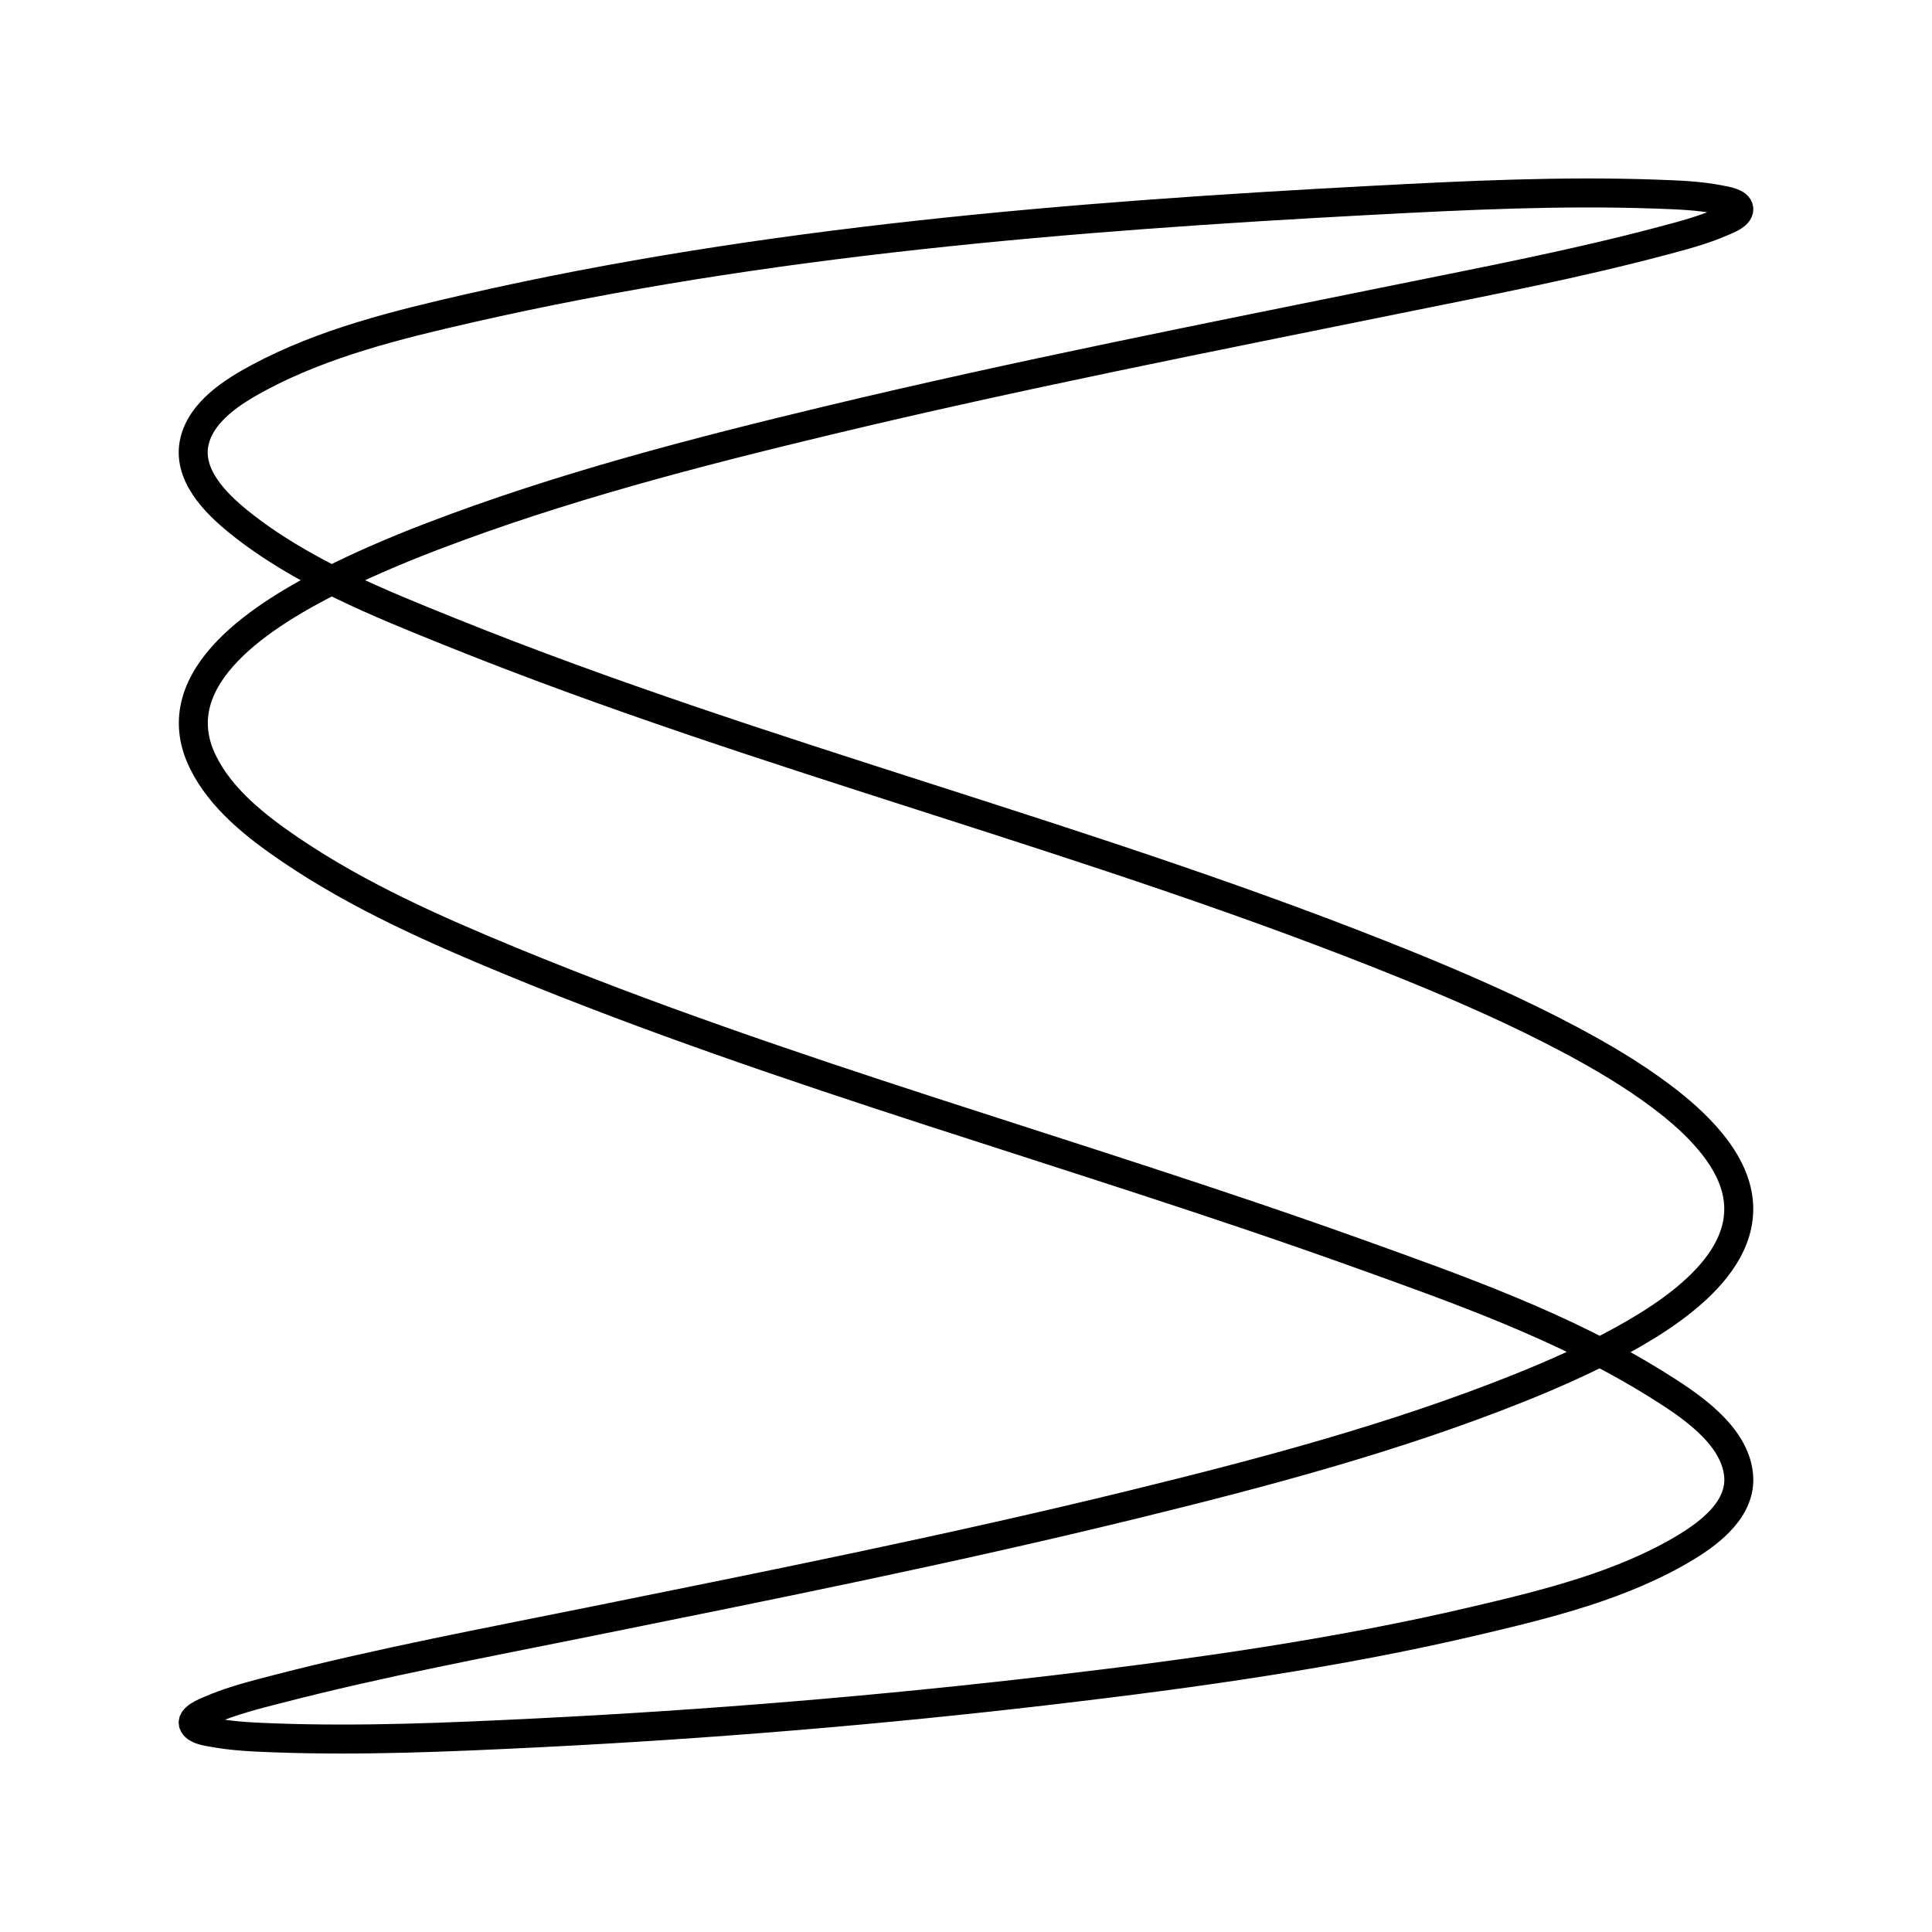 <svg xmlns="http://www.w3.org/2000/svg" class="canvas svelte-gfhzhs" viewBox="0 0 200 200"><g class="lissajous" fill="none" stroke="hsl(0, 6%, 13%)" stroke-width="3" stroke-linecap="square" stroke-linejoin="round"><path d="M145.882,100c5.627,2.292 11.206,4.738 16.575,7.589c3.28,1.742 6.501,3.635 9.475,5.867c1.85,1.389 3.624,2.92 5.106,4.705c0.88,1.059 1.658,2.218 2.202,3.486c3.586,8.366 -6.424,14.542 -12.542,17.756c-1.393,0.732 -2.809,1.418 -4.24,2.071c-1.73,0.789 -3.481,1.529 -5.247,2.235c-12.906,5.155 -26.445,8.74 -39.923,12.04c-18.622,4.56 -37.426,8.331 -56.215,12.126c-10.762,2.174 -21.594,4.201 -32.23,6.947c-2.394,0.618 -4.851,1.23 -7.124,2.221c-0.381,0.166 -2.051,0.804 -1.667,1.491c0.33,0.593 1.487,0.718 2.064,0.825c2.089,0.386 4.241,0.47 6.359,0.547c8.988,0.326 18.016,-0.069 26.992,-0.511c17.934,-0.884 35.851,-2.374 53.684,-4.471c14.565,-1.713 29.169,-3.754 43.458,-7.108c7.429,-1.744 15.383,-3.675 21.974,-7.681c2.574,-1.564 5.706,-4.025 5.398,-7.407c-0.391,-4.296 -5.269,-7.412 -8.539,-9.448c-9.523,-5.932 -20.424,-9.789 -30.93,-13.56c-29.075,-10.435 -59.061,-18.439 -87.643,-30.23c-7.86,-3.243 -15.796,-6.755 -22.851,-11.554c-3.465,-2.356 -7.139,-5.219 -9.022,-9.072c-4.356,-8.913 6.799,-15.484 13.307,-18.779c1.487,-0.753 2.998,-1.458 4.523,-2.13c1.95,-0.858 3.924,-1.66 5.913,-2.422c13.339,-5.112 27.258,-8.717 41.131,-12.043c19.447,-4.662 39.074,-8.519 58.669,-12.496c9.23,-1.874 18.519,-3.649 27.624,-6.075c2.083,-0.555 4.213,-1.113 6.19,-1.988c0.445,-0.197 1.655,-0.637 1.649,-1.279c-0.006,-0.668 -1.43,-0.87 -1.87,-0.959c-2.174,-0.442 -4.437,-0.517 -6.647,-0.596c-9.806,-0.352 -19.661,0.122 -29.452,0.641c-31.165,1.651 -62.951,4.212 -93.435,11.173c-7.395,1.689 -15.109,3.579 -21.838,7.195c-2.612,1.404 -5.854,3.431 -6.614,6.531c-0.844,3.445 2.146,6.438 4.571,8.394c6.41,5.17 14.506,8.404 22.069,11.45c32.453,13.069 66.64,21.334 99.061,34.507"/></g></svg>
